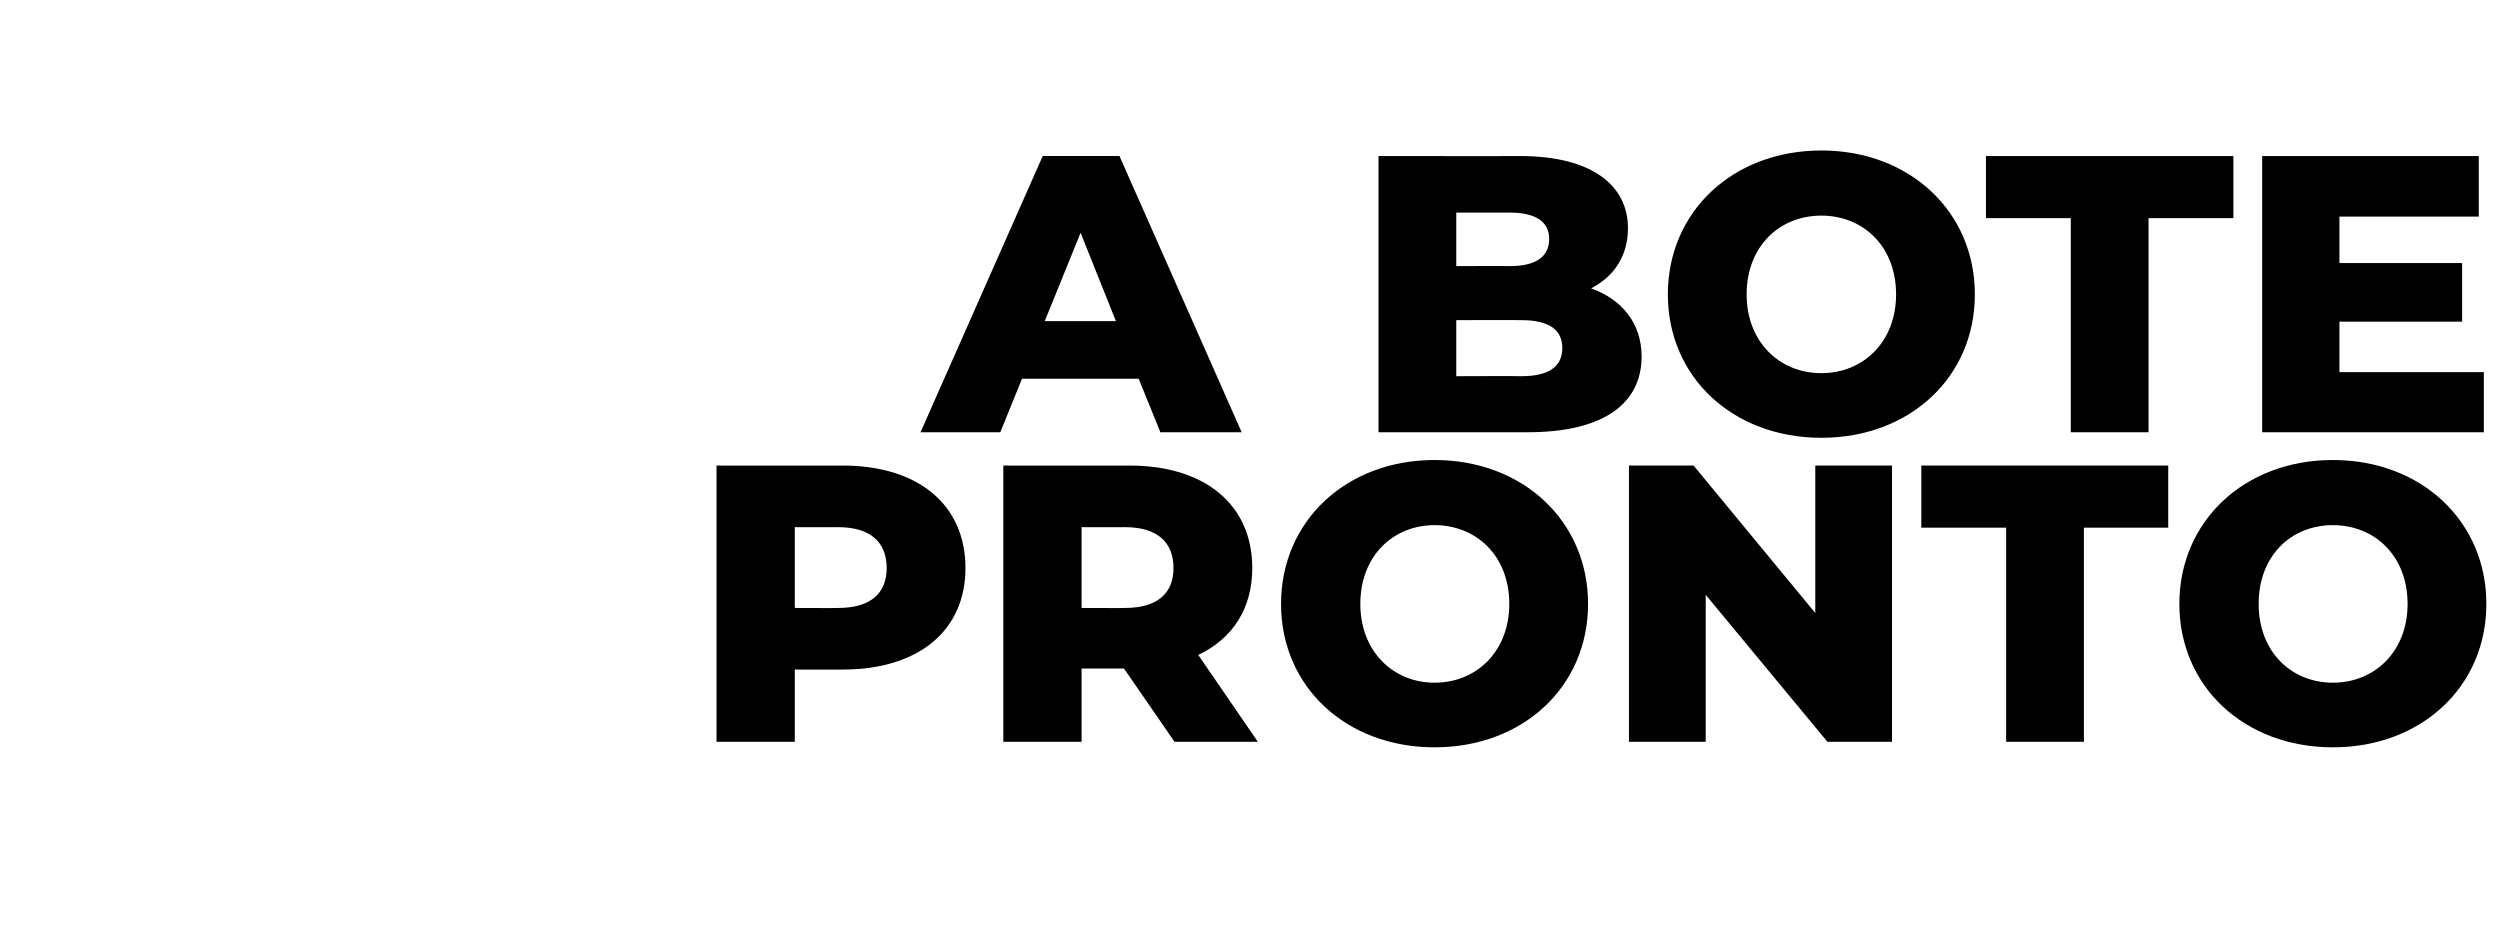 <?xml version="1.0" standalone="no"?><!DOCTYPE svg PUBLIC "-//W3C//DTD SVG 1.1//EN" "http://www.w3.org/Graphics/SVG/1.1/DTD/svg11.dtd"><svg xmlns="http://www.w3.org/2000/svg" version="1.1" width="495.1px" height="188.6px" viewBox="0 -10 495.1 188.6" style="top:-10px"><desc>A BOTE PRONTO</desc><defs/><g id="Polygon39632"><path d="m191.2 102.5c0 12.4-9.3 20.1-24.3 20.1c.05.02-9.5 0-9.5 0l0 14.3l-15.5 0l0-54.7c0 0 25.05.03 25 0c15 0 24.3 7.8 24.3 20.3zm-15.6 0c0-5.1-3.2-8.1-9.6-8.1c.01.02-8.6 0-8.6 0l0 16c0 0 8.61.04 8.6 0c6.4 0 9.6-2.9 9.6-7.9zm47 19.9l-8.4 0l0 14.5l-15.5 0l0-54.7c0 0 25.04.03 25 0c15 0 24.3 7.8 24.3 20.3c0 8-3.9 14-10.7 17.2c.04.03 11.8 17.2 11.8 17.2l-16.5 0l-10-14.5zm.2-28c.01.02-8.6 0-8.6 0l0 16c0 0 8.61.04 8.6 0c6.4 0 9.6-2.9 9.6-7.9c0-5.1-3.2-8.1-9.6-8.1zm30.9 15.2c0-16.4 12.9-28.5 30.4-28.5c17.5 0 30.4 12.1 30.4 28.5c0 16.4-12.9 28.4-30.4 28.4c-17.5 0-30.4-12-30.4-28.4zm45.2 0c0-9.5-6.5-15.6-14.8-15.6c-8.2 0-14.7 6.1-14.7 15.6c0 9.4 6.5 15.6 14.7 15.6c8.3 0 14.8-6.2 14.8-15.6zm75.8-27.4l0 54.7l-12.8 0l-24.1-29.1l0 29.1l-15.2 0l0-54.7l12.8 0l24.1 29.2l0-29.2l15.2 0zm22.6 12.3l-16.8 0l0-12.3l48.9 0l0 12.3l-16.7 0l0 42.4l-15.4 0l0-42.4zm34.3 15.1c0-16.4 12.9-28.5 30.4-28.5c17.5 0 30.4 12.1 30.4 28.5c0 16.4-12.9 28.4-30.4 28.4c-17.5 0-30.4-12-30.4-28.4zm45.2 0c0-9.5-6.5-15.6-14.8-15.6c-8.3 0-14.7 6.1-14.7 15.6c0 9.4 6.4 15.6 14.7 15.6c8.3 0 14.8-6.2 14.8-15.6z" stroke="none" fill="#000"/></g><g id="Polygon39631"><path d="m225.5 65l-23.1 0l-4.3 10.6l-15.8 0l24.2-54.7l15.2 0l24.2 54.7l-16.1 0l-4.3-10.6zm-4.5-11.4l-7-17.5l-7.1 17.5l14.1 0zm104.1 7c0 9.5-7.8 15-22.5 15c-.03.02-29.6 0-29.6 0l0-54.7c0 0 28.01.04 28 0c14.4 0 21.4 5.9 21.4 14.3c0 5.3-2.6 9.5-7.3 11.9c6.1 2.2 10 6.9 10 13.5zm-36.7-28.5l0 10.6c0 0 10.58-.05 10.6 0c5.1 0 7.8-1.8 7.8-5.4c0-3.4-2.7-5.2-7.8-5.2c-.02.01-10.6 0-10.6 0zm21 26.8c0-3.7-2.8-5.5-8.1-5.5c.02-.04-12.9 0-12.9 0l0 11.1c0 0 12.92-.05 12.9 0c5.3 0 8.1-1.8 8.1-5.6zm20.9-10.6c0-16.4 12.9-28.5 30.4-28.5c17.5 0 30.4 12.1 30.4 28.5c0 16.4-12.9 28.4-30.4 28.4c-17.5 0-30.4-12-30.4-28.4zm45.2 0c0-9.5-6.5-15.6-14.8-15.6c-8.3 0-14.8 6.1-14.8 15.6c0 9.4 6.5 15.6 14.8 15.6c8.3 0 14.8-6.2 14.8-15.6zm34.6-15.1l-16.8 0l0-12.3l49 0l0 12.3l-16.8 0l0 42.4l-15.4 0l0-42.4zm81.8 30.5l0 11.9l-43.9 0l0-54.7l42.9 0l0 12l-27.6 0l0 9.2l24.3 0l0 11.6l-24.3 0l0 10l28.6 0z" stroke="none" fill="#000"/></g></svg>
